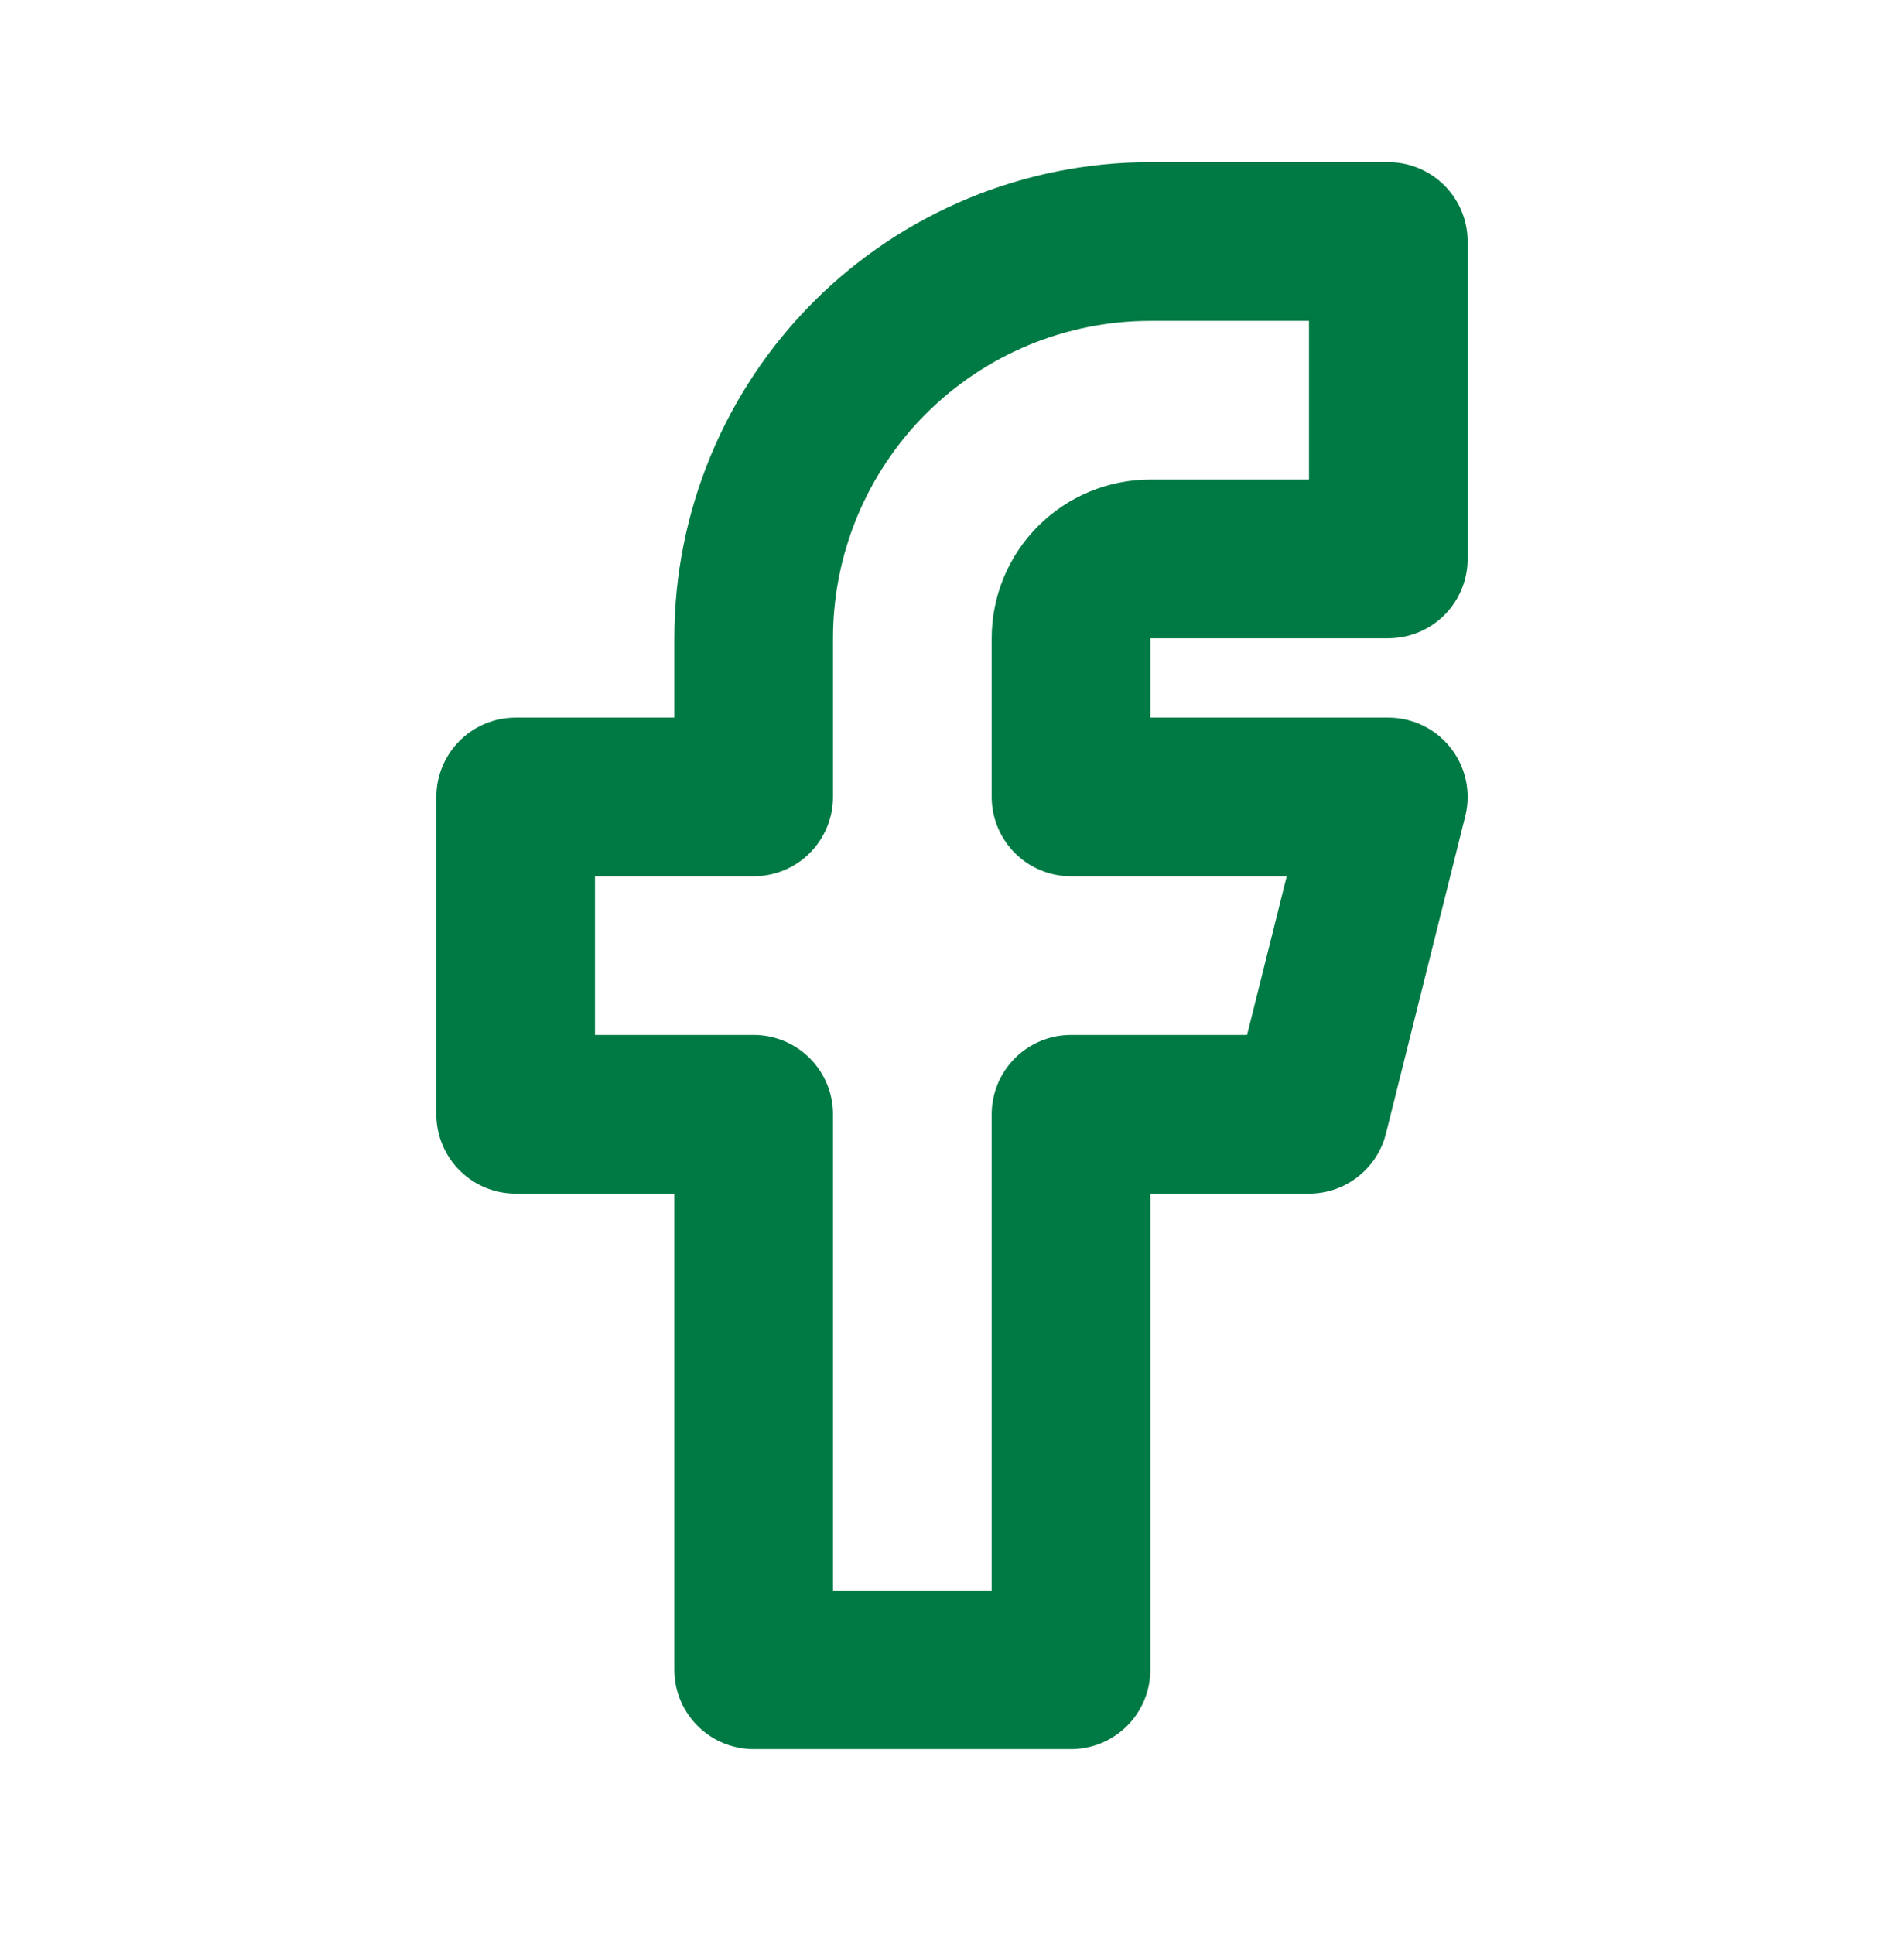 <svg xmlns="http://www.w3.org/2000/svg" width="64" height="65" viewBox="0 0 64 65" fill="none">
    <path d="M17.333 26.784V37.45H25.333V56.117H36V37.45H44L46.666 26.784H36V21.451C36 20.743 36.281 20.065 36.781 19.565C37.281 19.065 37.959 18.784 38.666 18.784H46.666V8.117H38.666C35.13 8.117 31.739 9.522 29.238 12.022C26.738 14.523 25.333 17.914 25.333 21.451V26.784H17.333Z" stroke="#007A44" stroke-width="5.333" stroke-linecap="round" stroke-linejoin="round"/>
</svg>
